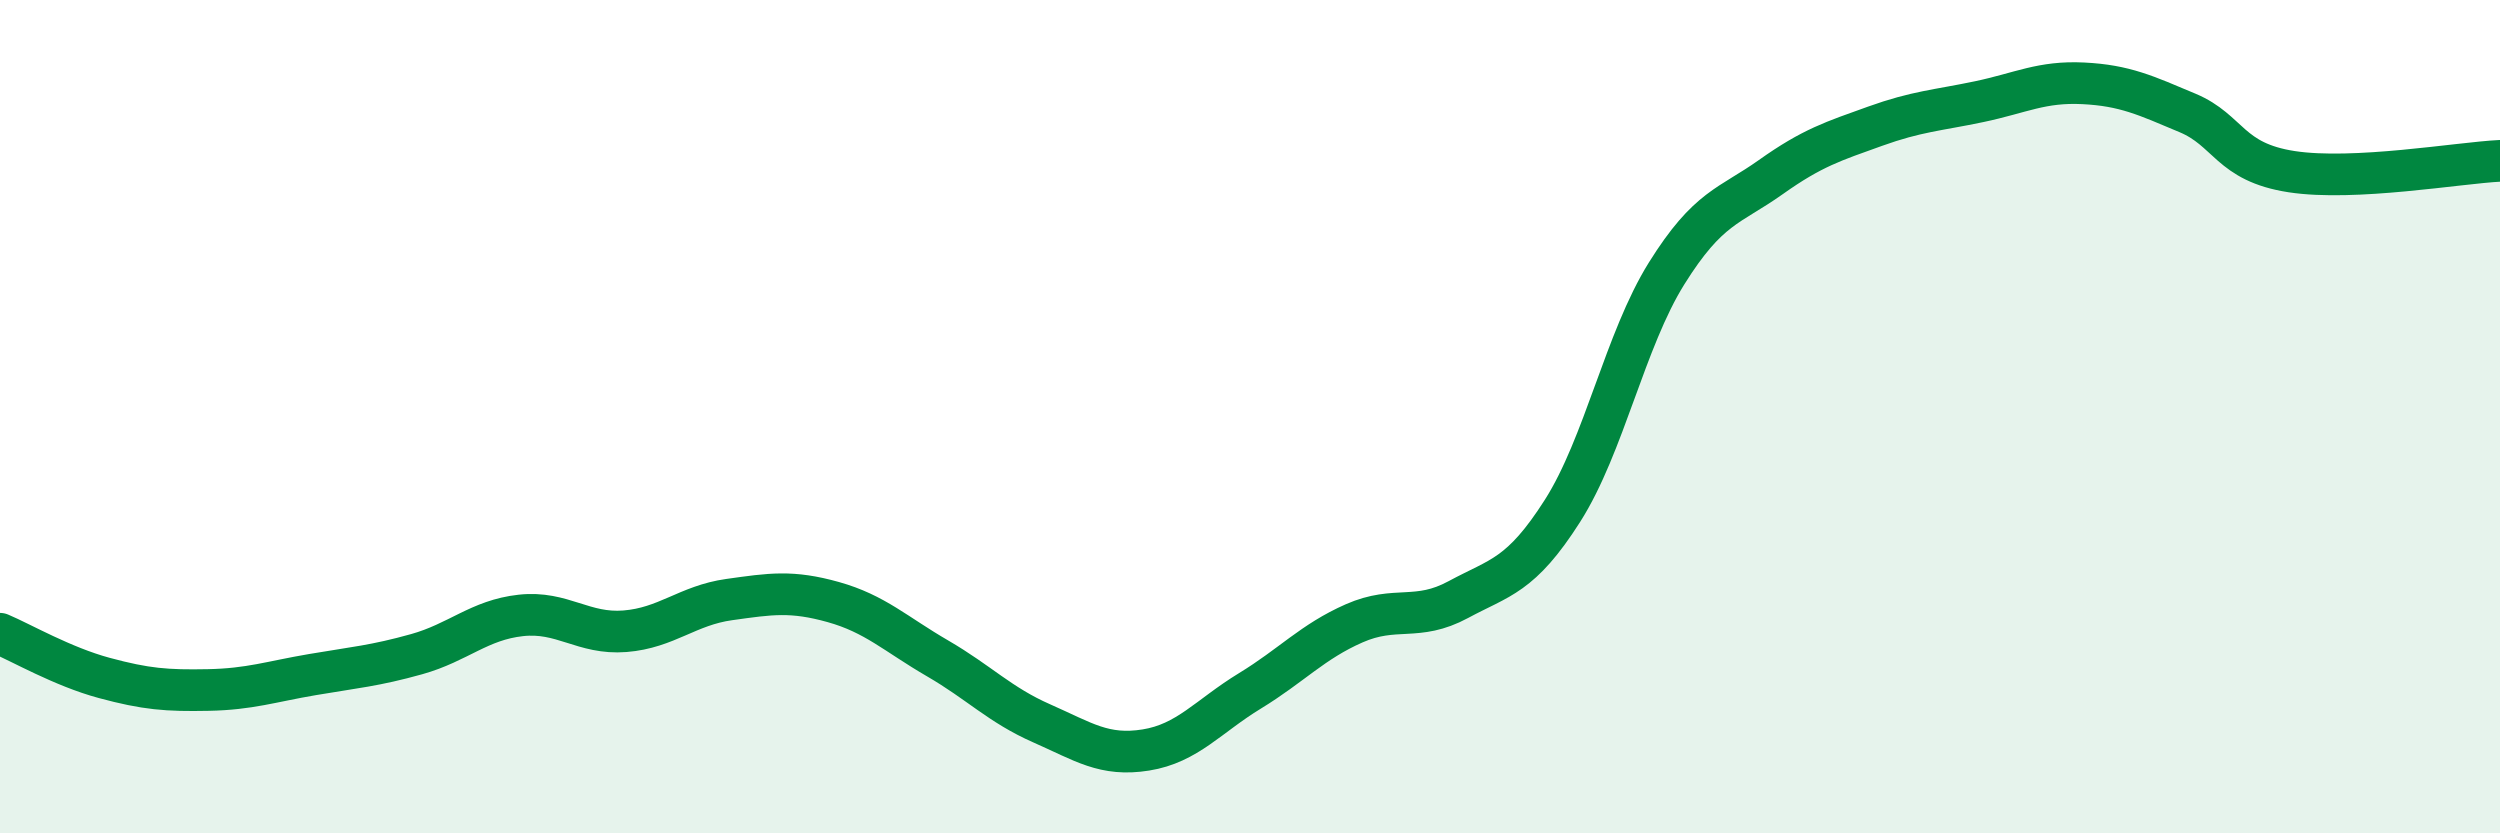 
    <svg width="60" height="20" viewBox="0 0 60 20" xmlns="http://www.w3.org/2000/svg">
      <path
        d="M 0,15.21 C 0.5,15.42 1.5,16 2.5,16.27 C 3.5,16.54 4,16.58 5,16.56 C 6,16.54 6.5,16.36 7.5,16.19 C 8.5,16.02 9,15.98 10,15.7 C 11,15.42 11.5,14.88 12.5,14.77 C 13.5,14.66 14,15.23 15,15.15 C 16,15.07 16.5,14.53 17.5,14.39 C 18.5,14.25 19,14.17 20,14.45 C 21,14.73 21.5,15.22 22.5,15.8 C 23.5,16.38 24,16.92 25,17.36 C 26,17.8 26.5,18.16 27.5,18 C 28.5,17.84 29,17.19 30,16.58 C 31,15.97 31.5,15.4 32.5,14.96 C 33.5,14.52 34,14.93 35,14.39 C 36,13.85 36.5,13.83 37.5,12.26 C 38.5,10.69 39,8.16 40,6.56 C 41,4.96 41.5,4.96 42.5,4.25 C 43.5,3.54 44,3.39 45,3.03 C 46,2.67 46.5,2.65 47.5,2.44 C 48.5,2.23 49,1.95 50,2 C 51,2.05 51.5,2.29 52.5,2.71 C 53.5,3.13 53.5,3.89 55,4.12 C 56.5,4.35 59,3.91 60,3.86L60 20L0 20Z"
        fill="#008740"
        opacity="0.1"
        stroke-linecap="round"
        stroke-linejoin="round"
      />
      <path
        d="M 0,15.21 C 0.5,15.42 1.5,16 2.5,16.27 C 3.5,16.54 4,16.58 5,16.56 C 6,16.54 6.5,16.36 7.5,16.19 C 8.5,16.02 9,15.98 10,15.7 C 11,15.42 11.5,14.88 12.5,14.77 C 13.5,14.66 14,15.23 15,15.15 C 16,15.07 16.5,14.53 17.5,14.39 C 18.5,14.25 19,14.17 20,14.45 C 21,14.73 21.5,15.22 22.5,15.8 C 23.5,16.38 24,16.92 25,17.36 C 26,17.8 26.5,18.16 27.5,18 C 28.5,17.84 29,17.19 30,16.58 C 31,15.97 31.5,15.4 32.5,14.96 C 33.5,14.52 34,14.93 35,14.39 C 36,13.85 36.5,13.83 37.5,12.26 C 38.5,10.69 39,8.16 40,6.56 C 41,4.96 41.5,4.96 42.5,4.25 C 43.5,3.54 44,3.39 45,3.03 C 46,2.67 46.5,2.65 47.5,2.44 C 48.5,2.23 49,1.95 50,2 C 51,2.05 51.5,2.29 52.5,2.71 C 53.5,3.13 53.5,3.89 55,4.12 C 56.5,4.35 59,3.91 60,3.86"
        stroke="#008740"
        stroke-width="1"
        fill="none"
        stroke-linecap="round"
        stroke-linejoin="round"
      />
    </svg>
  